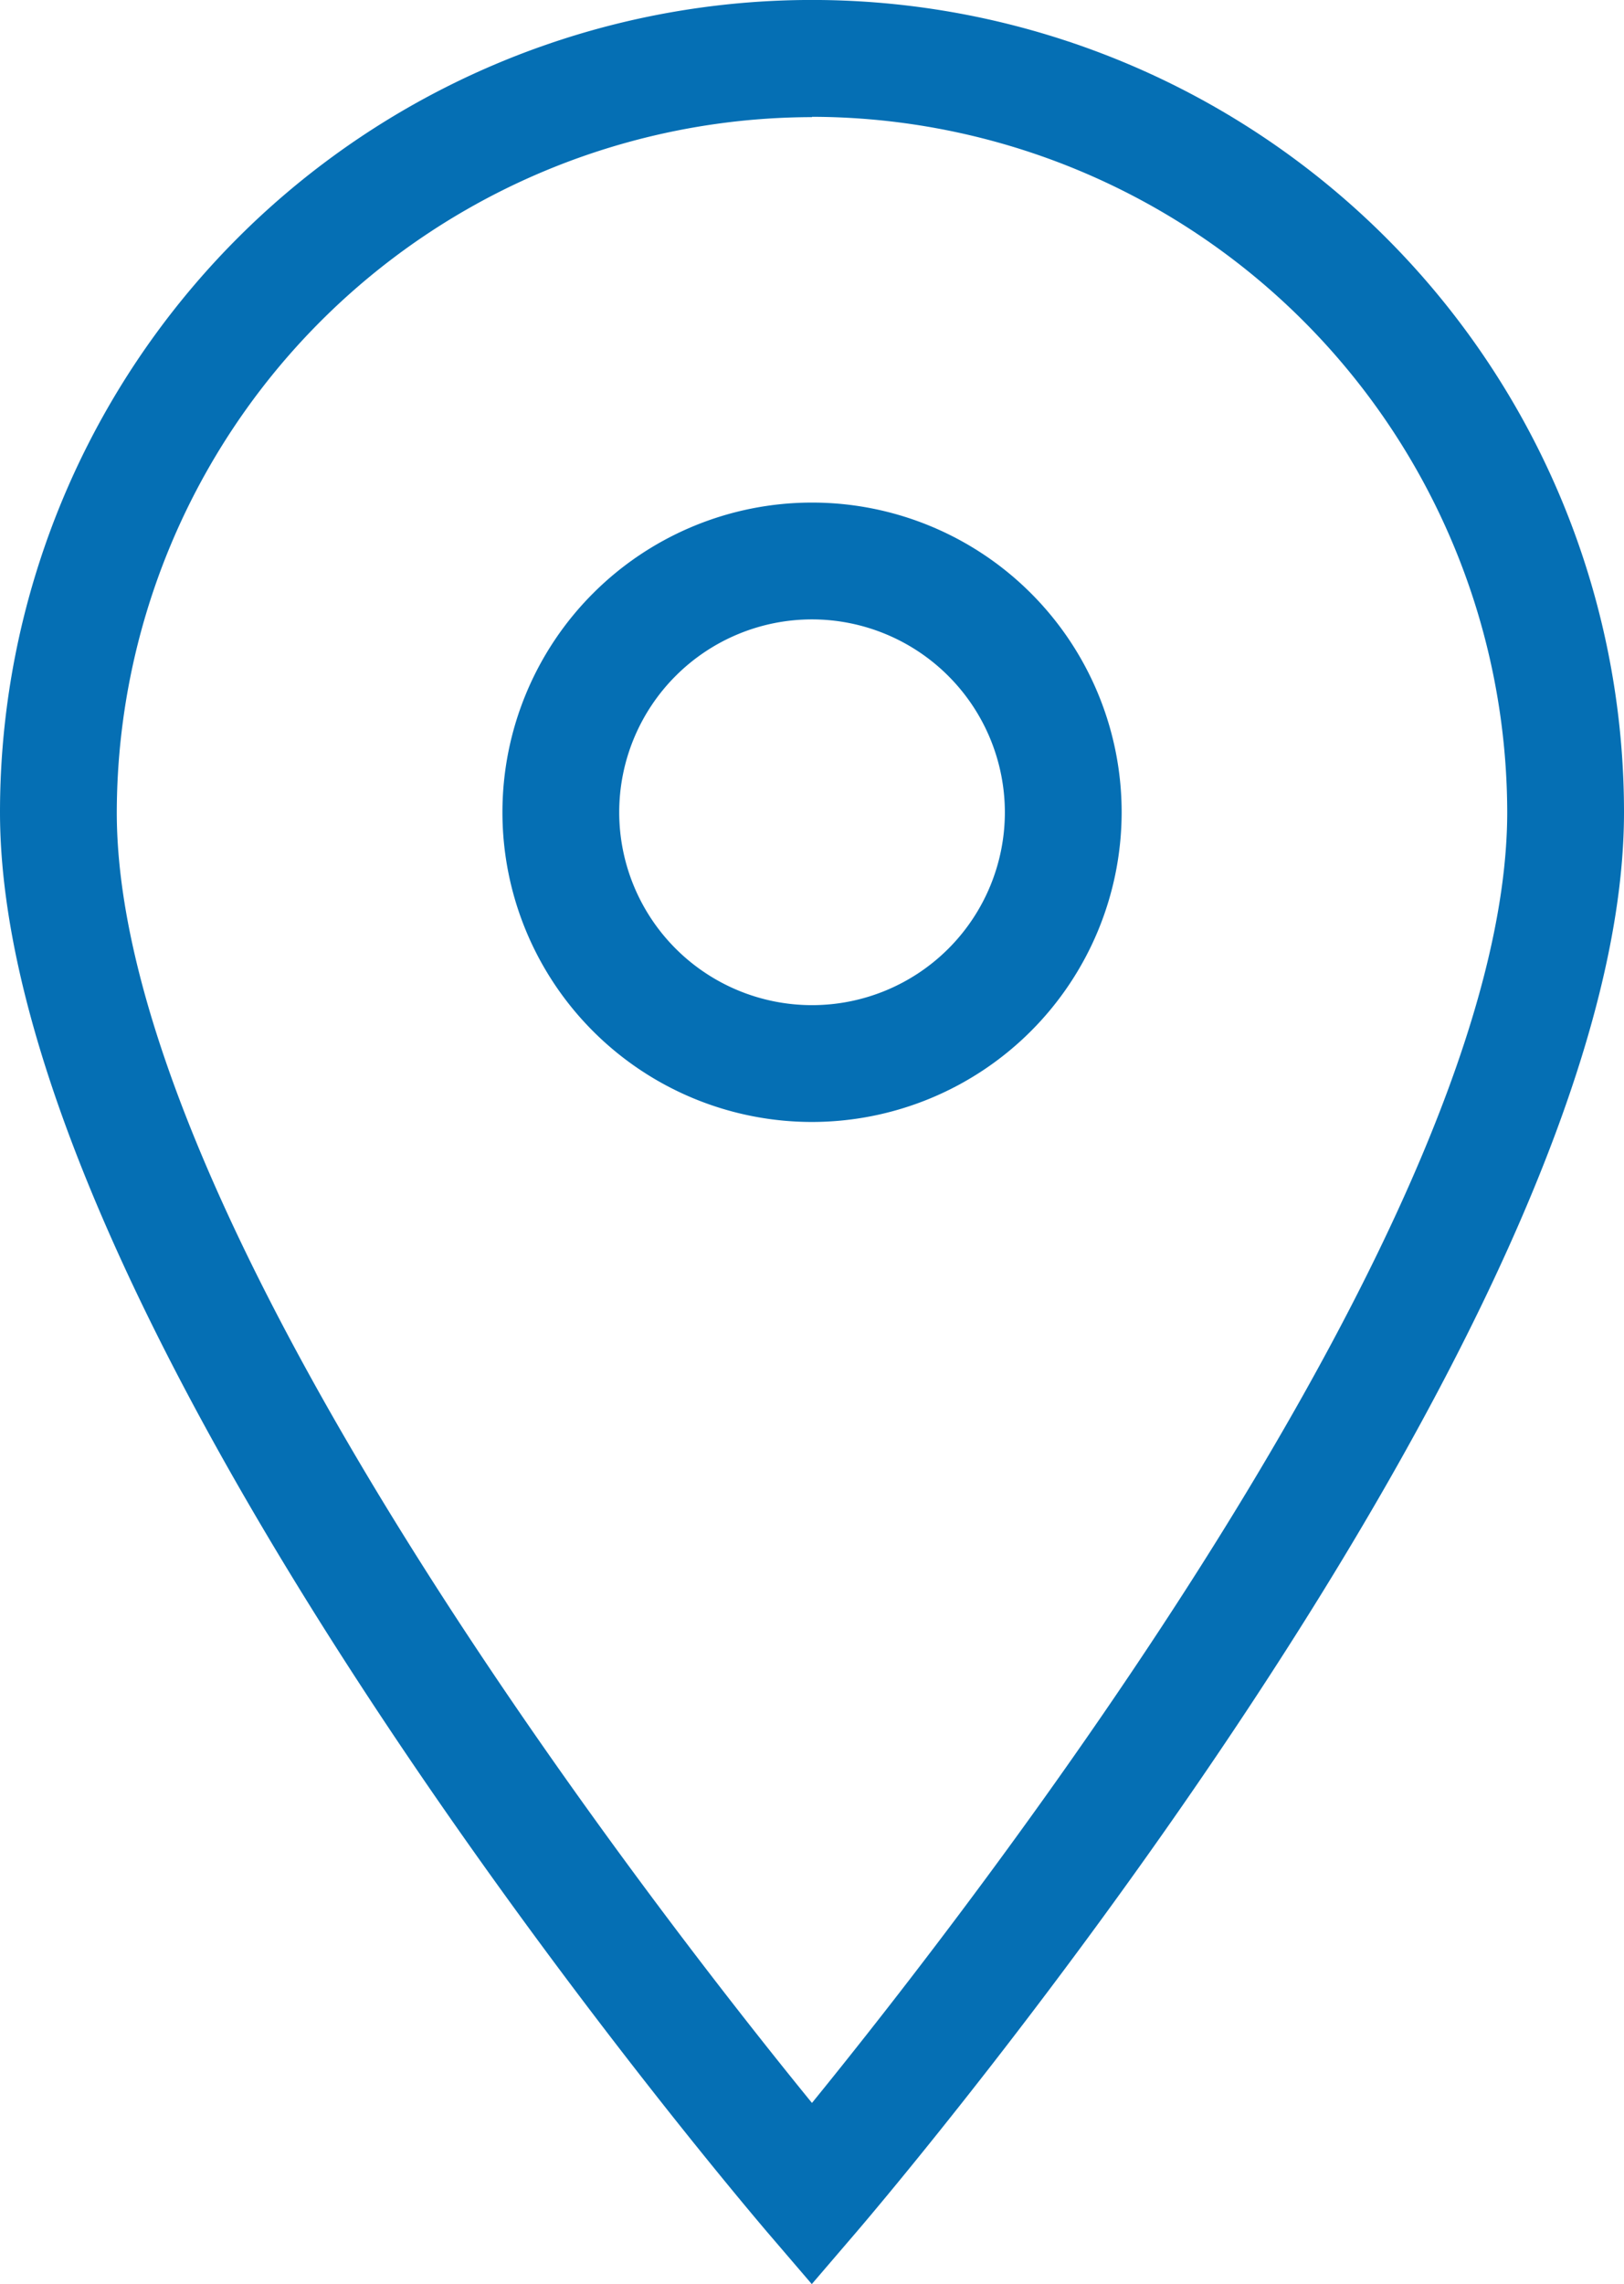 <svg xmlns="http://www.w3.org/2000/svg" width="20.289" height="28.526" viewBox="0 0 20.289 28.526">
  <g id="Grupo_4140" data-name="Grupo 4140" transform="translate(-941 -3780)">
    <g id="noun_Pin_428392" transform="translate(941 3780)">
      <g id="Grupo_3774" data-name="Grupo 3774" transform="translate(0 0)">
        <g id="Grupo_3773" data-name="Grupo 3773" transform="translate(0 0)">
          <g id="Grupo_3772" data-name="Grupo 3772">
            <path id="Trazado_13206" data-name="Trazado 13206" d="M10.214,28.6l-.554-.646C9.269,27.493.07,16.686.07,10.214a10.144,10.144,0,0,1,20.289,0c0,6.472-9.2,17.279-9.591,17.735l-.554.646Zm0-27.067a8.7,8.7,0,0,0-8.685,8.685c0,5.079,6.69,13.669,8.685,16.117C12.209,23.883,18.9,15.29,18.9,10.214a8.7,8.7,0,0,0-8.685-8.685Z" transform="translate(-0.07 -0.07)" fill="#056fb4" fill-rule="evenodd"/>
            <path id="Trazado_13207" data-name="Trazado 13207" d="M11.938,15.806a3.868,3.868,0,1,1,3.868-3.868,3.872,3.872,0,0,1-3.868,3.868Zm0-6.277a2.409,2.409,0,1,0,2.409,2.409,2.412,2.412,0,0,0-2.409-2.409Z" transform="translate(-1.793 -1.793)" fill="#056fb4" fill-rule="evenodd"/>
          </g>
        </g>
      </g>
    </g>
  </g>
</svg>
